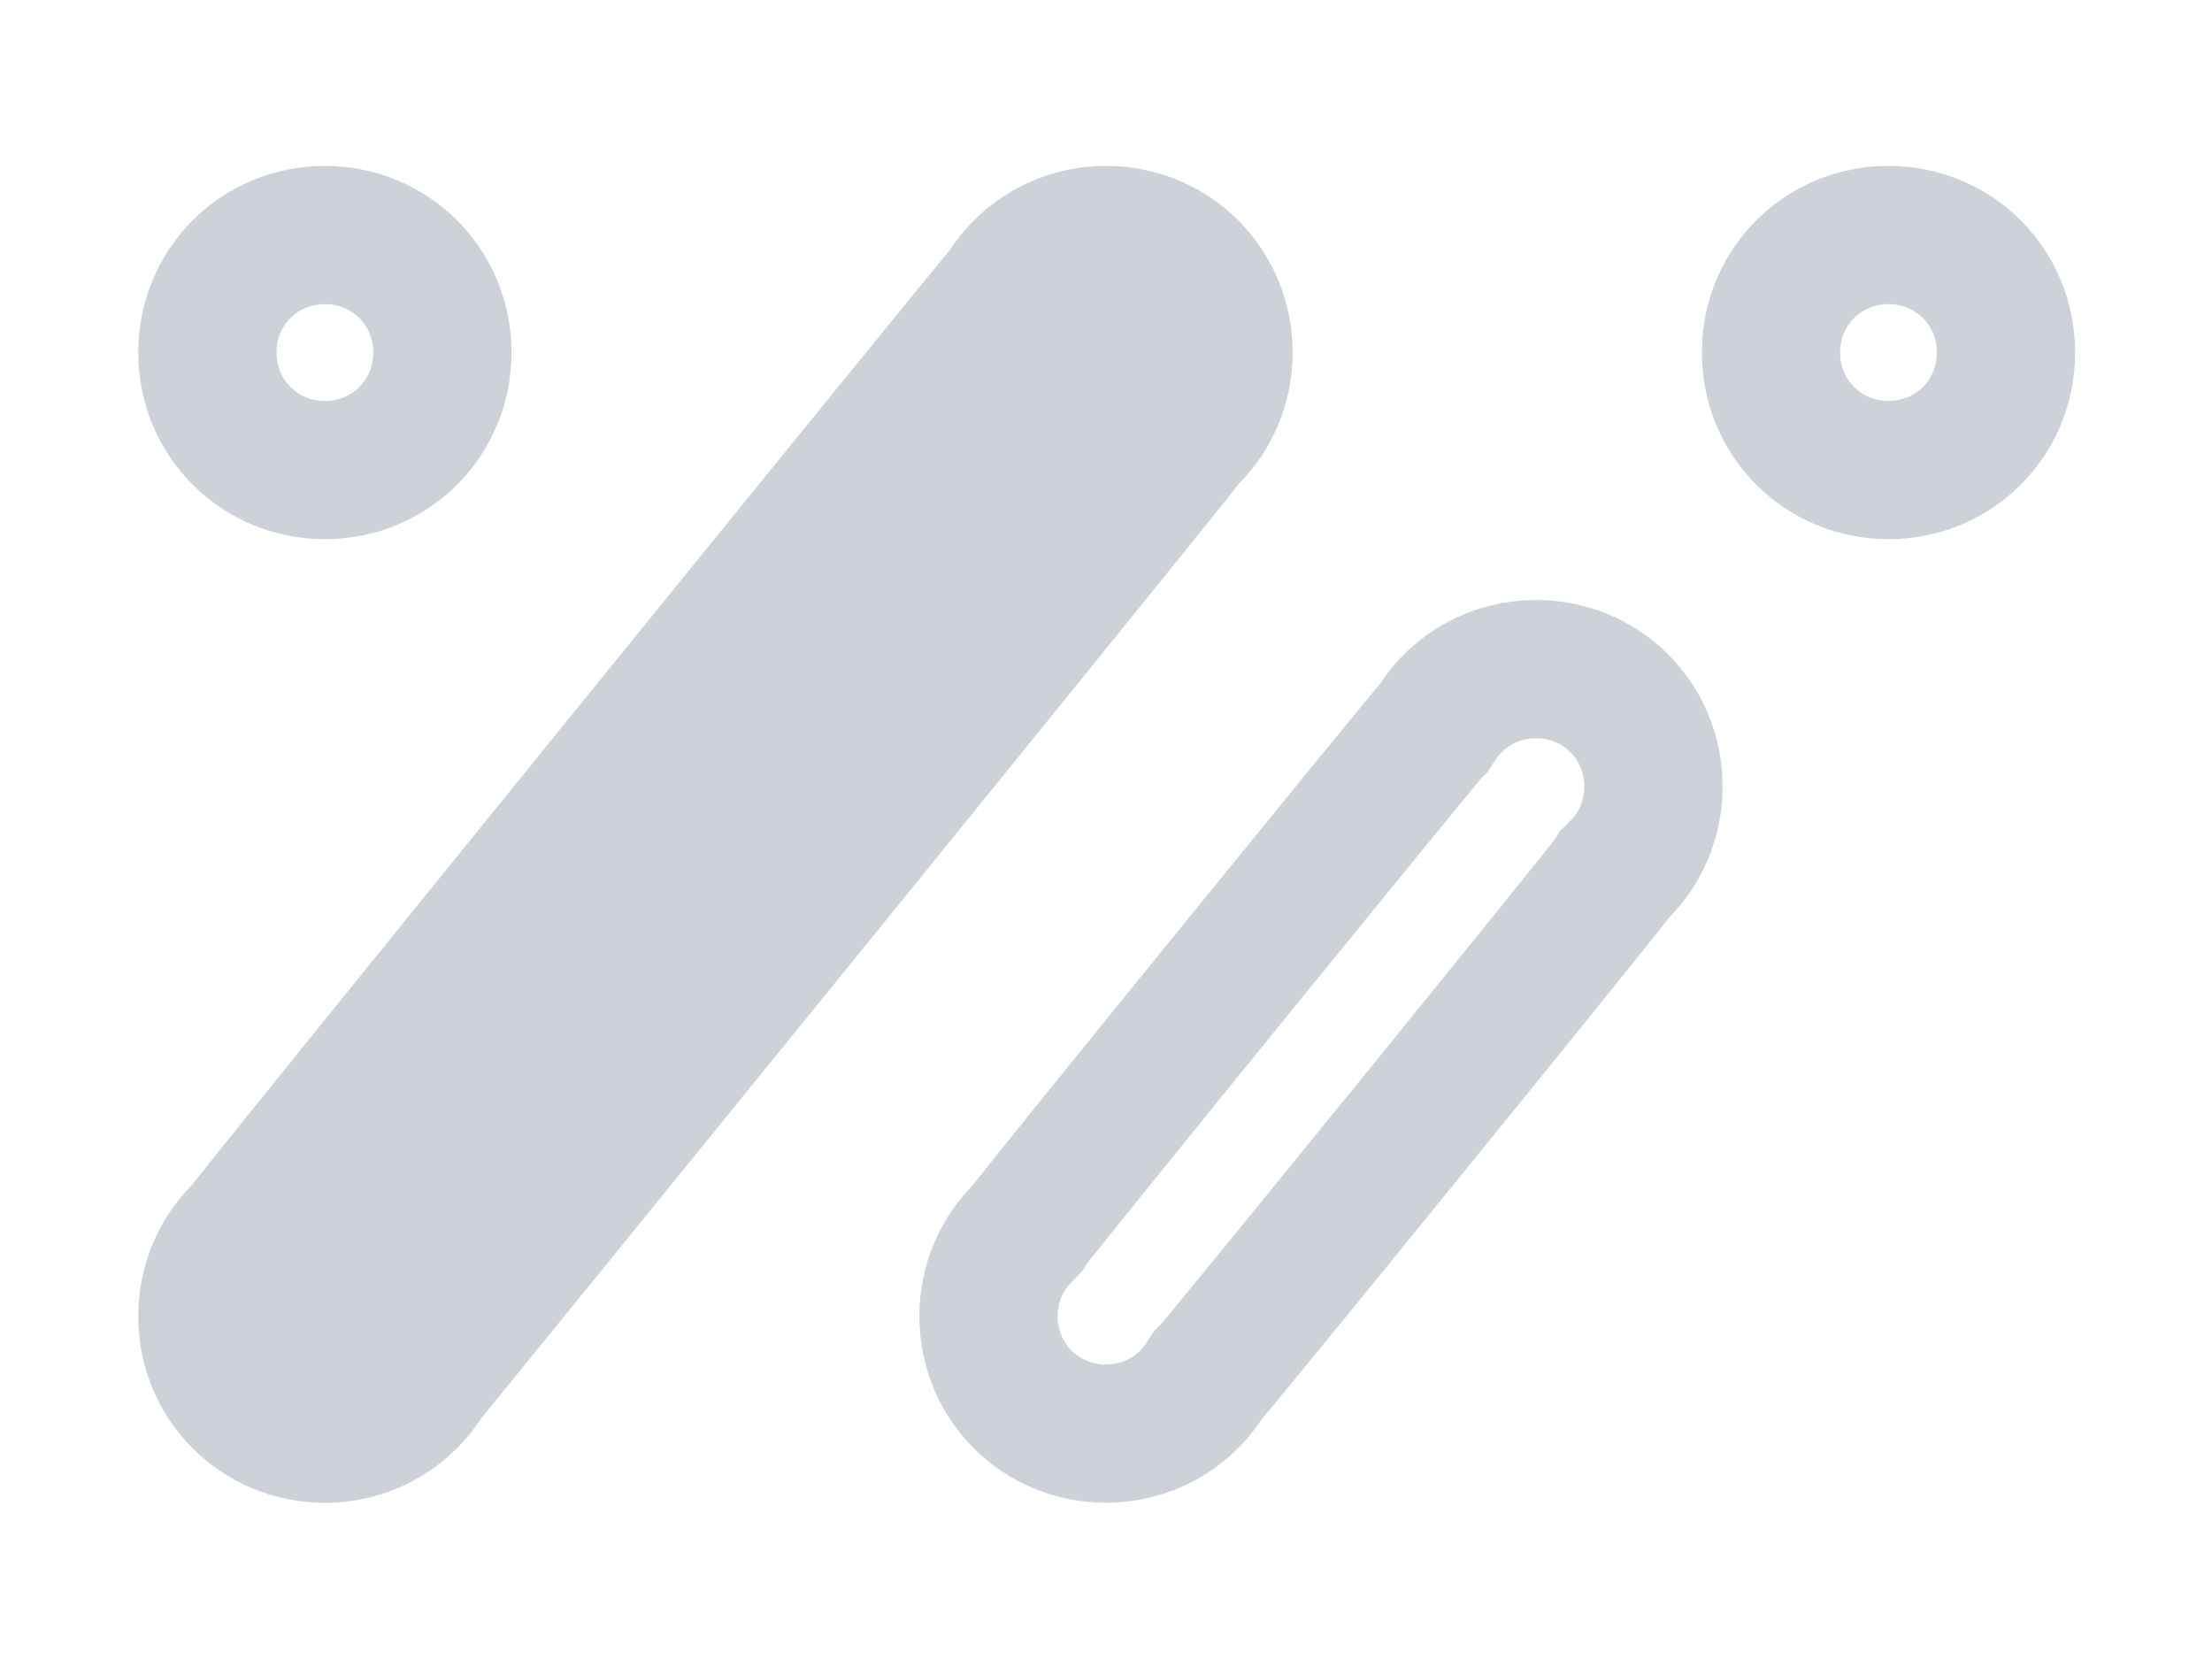 <svg width="64" height="48" viewBox="0 0 64 48" fill="none" xmlns="http://www.w3.org/2000/svg">
<g id="fake logo">
<g id="Group">
<path id="Vector" d="M35.84 14C36.8 13.04 37.4 11.68 37.4 10.2C37.4 7.2 35 4.8 32 4.8C30.12 4.8 28.44 5.76 27.48 7.24C27.24 7.48 5.76 33.96 5.56 34.28C4.6 35.24 4 36.6 4 38.08C4 41.08 6.4 43.48 9.4 43.48C11.28 43.48 12.96 42.52 13.92 41.04C14.16 40.76 35.64 14.32 35.84 14Z" fill="#CDD2D9"/>
<path id="Vector_2" d="M46.866 25.145L46.705 25.306L46.626 25.433C46.611 25.451 46.586 25.485 46.545 25.537C46.457 25.649 46.329 25.81 46.166 26.014C45.841 26.42 45.386 26.987 44.841 27.661C43.753 29.01 42.317 30.782 40.878 32.553C39.439 34.325 37.997 36.094 36.899 37.438C36.35 38.11 35.888 38.674 35.555 39.077C35.388 39.28 35.256 39.439 35.163 39.55C35.105 39.619 35.075 39.654 35.064 39.667L34.957 39.774L34.842 39.951C34.245 40.873 33.191 41.479 32 41.479C30.105 41.479 28.6 39.975 28.6 38.079C28.6 37.141 28.982 36.286 29.574 35.694L29.735 35.532L29.814 35.406C29.829 35.388 29.854 35.354 29.895 35.302C29.984 35.189 30.112 35.029 30.275 34.824C30.601 34.416 31.058 33.848 31.604 33.172C32.696 31.821 34.135 30.045 35.577 28.271C37.019 26.497 38.462 24.726 39.558 23.384C40.107 22.712 40.568 22.15 40.898 21.749C41.063 21.548 41.194 21.39 41.286 21.279C41.339 21.217 41.368 21.182 41.381 21.167L41.483 21.065L41.598 20.888C42.196 19.966 43.25 19.359 44.44 19.359C46.336 19.359 47.84 20.864 47.84 22.759C47.84 23.698 47.459 24.553 46.866 25.145Z" stroke="#CDD2D9" stroke-width="4"/>
<g id="Group_2">
<path id="Vector_3" d="M58.04 10.2C58.04 12.095 56.536 13.6 54.64 13.6C52.745 13.6 51.24 12.095 51.24 10.2C51.24 8.304 52.745 6.8 54.64 6.8C56.536 6.8 58.04 8.304 58.04 10.2Z" stroke="#CDD2D9" stroke-width="4"/>
</g>
<g id="Group_3">
<path id="Vector_4" d="M12.8 10.2C12.8 12.095 11.295 13.6 9.4 13.6C7.505 13.6 6 12.095 6 10.2C6 8.304 7.505 6.8 9.4 6.8C11.295 6.8 12.8 8.304 12.8 10.2Z" stroke="#CDD2D9" stroke-width="4"/>
</g>
</g>
</g>
</svg>
